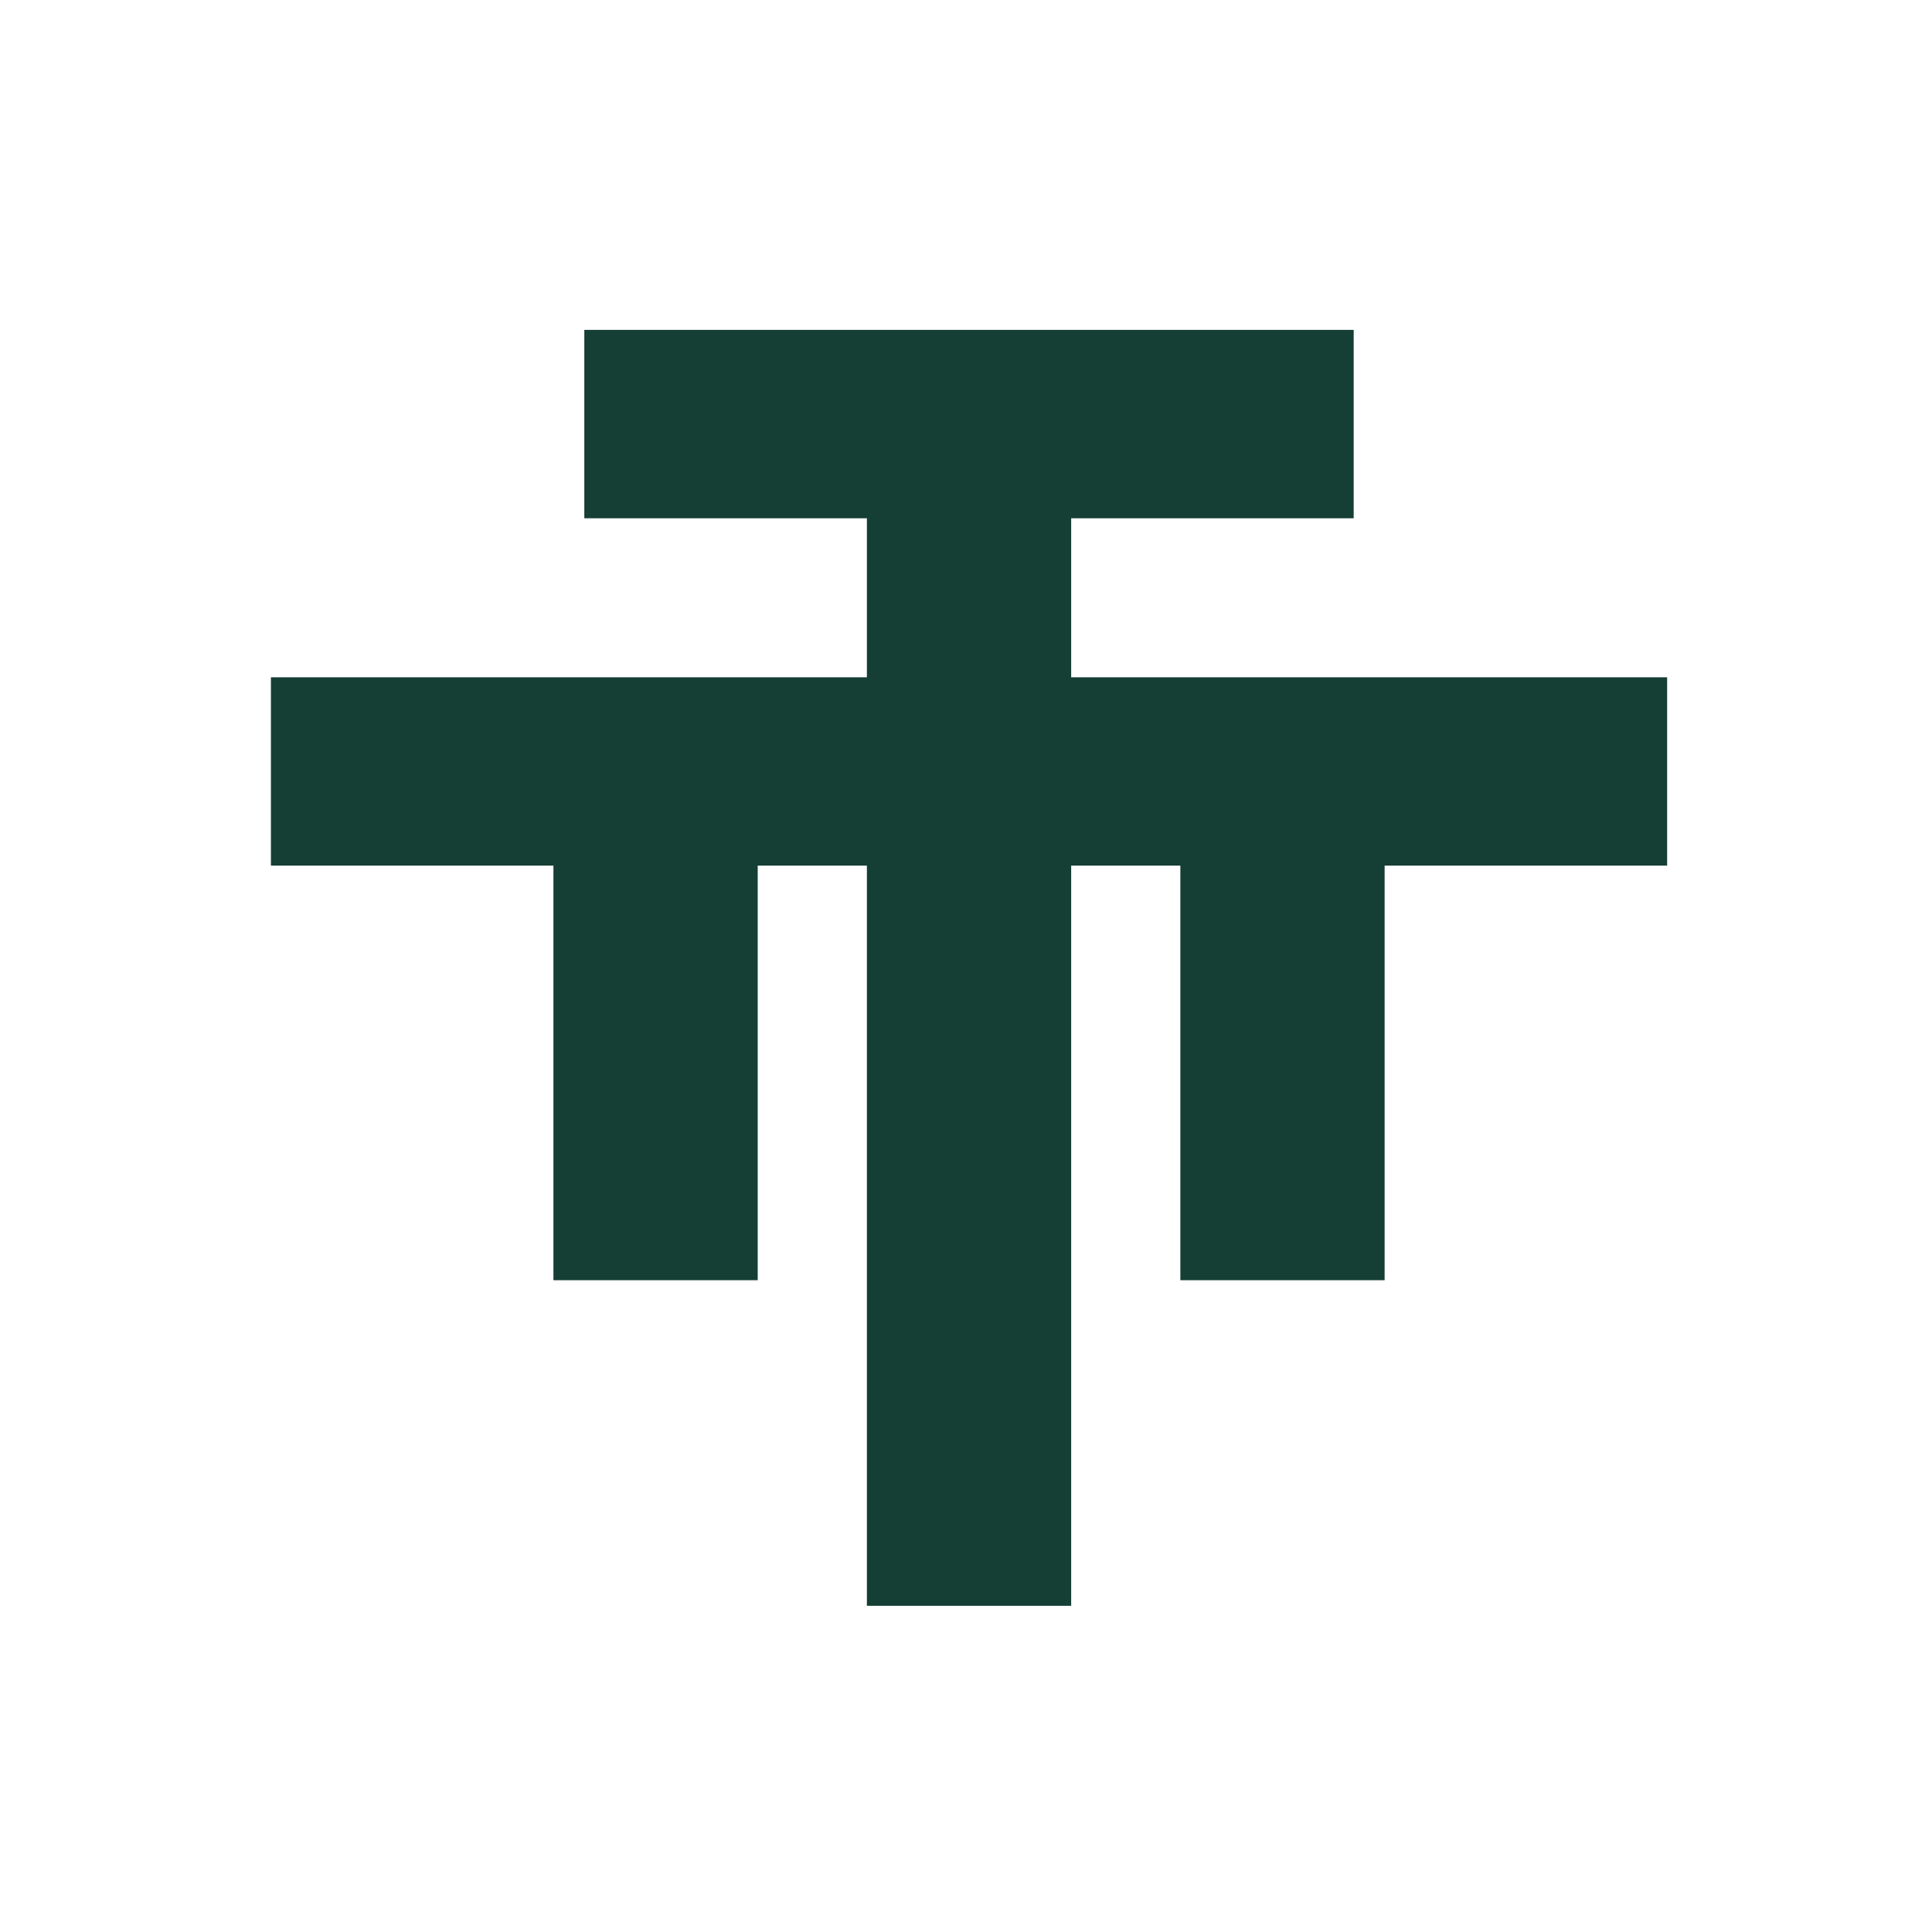 <svg xmlns="http://www.w3.org/2000/svg" xmlns:xlink="http://www.w3.org/1999/xlink" id="Capa_1" x="0px" y="0px" viewBox="0 0 283.46 283.46" style="enable-background:new 0 0 283.46 283.46;" xml:space="preserve"><style type="text/css">	.st0{fill:#153E35;}</style><polygon class="st0" points="157.16,99.37 157.16,76.04 198.61,76.04 198.61,48.4 85.73,48.4 85.73,76.04 127.19,76.04  127.19,99.37 39.75,99.37 39.75,127 81.2,127 81.2,187.83 111.17,187.83 111.17,127 127.19,127 127.19,235.6 157.16,235.6  157.16,127 173.18,127 173.18,187.83 203.15,187.83 203.15,127 244.6,127 244.6,99.37 "></polygon></svg>
